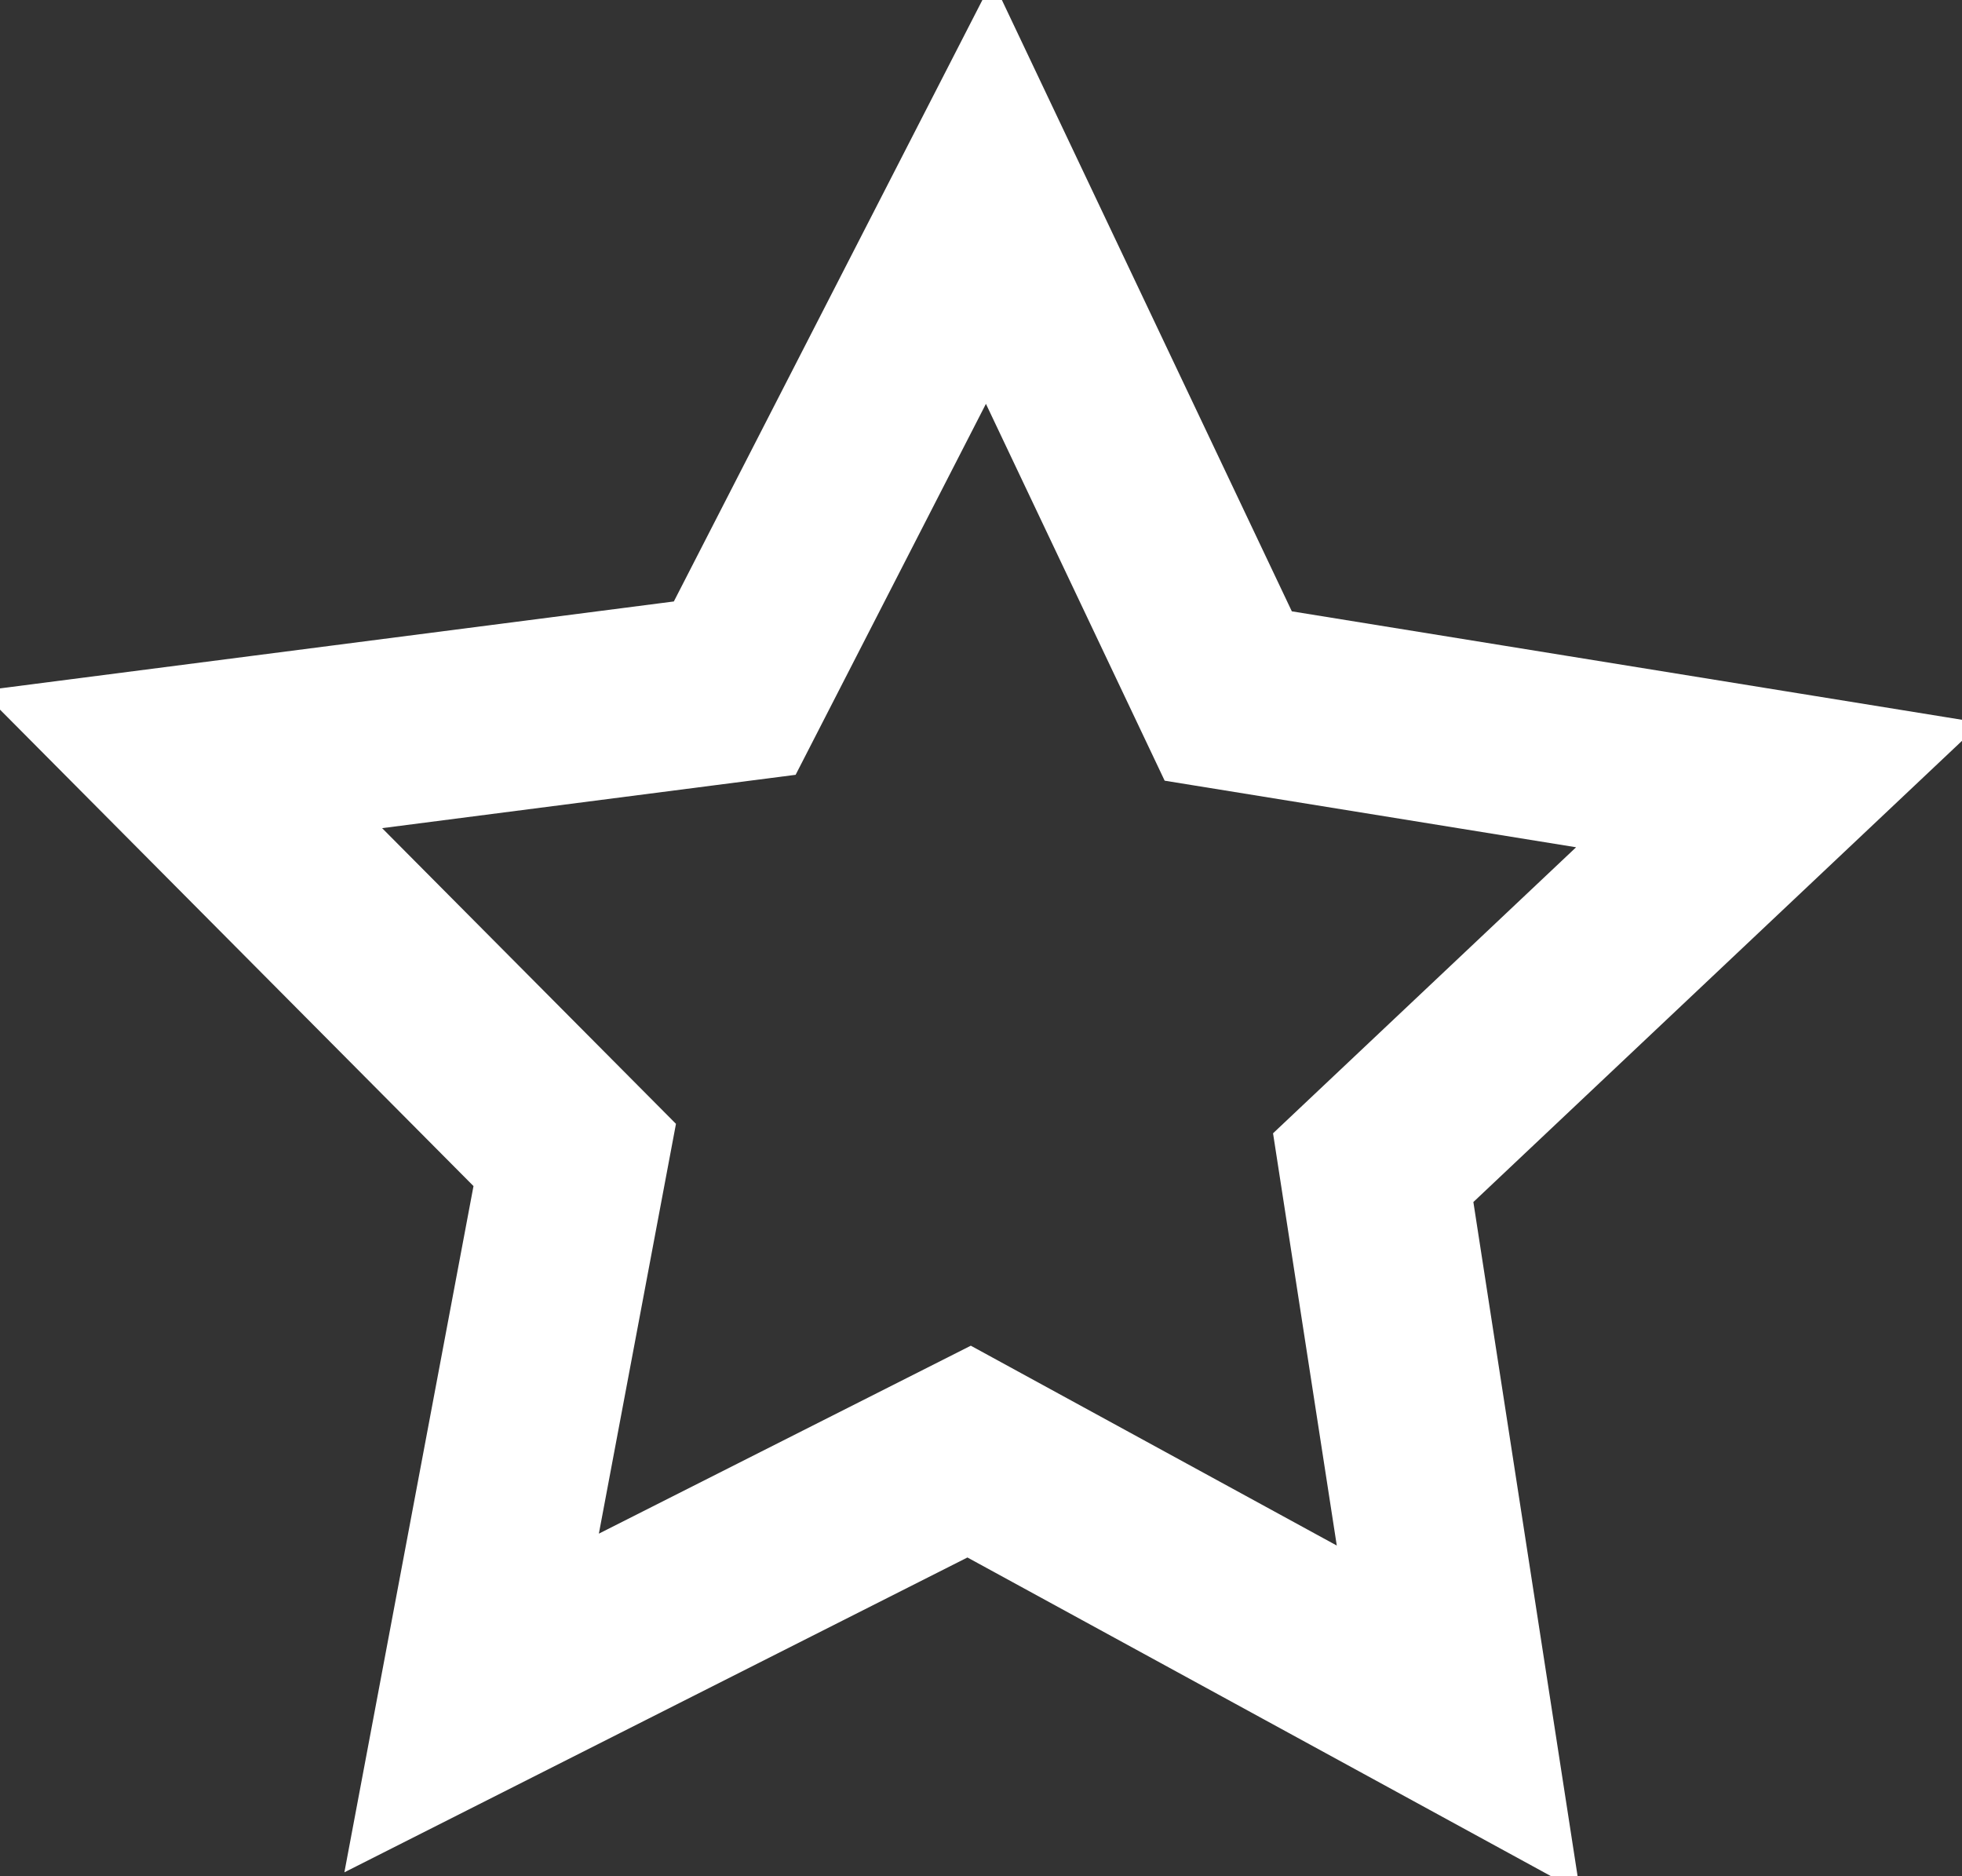 <svg xmlns="http://www.w3.org/2000/svg" xmlns:xlink="http://www.w3.org/1999/xlink" width="41.863" height="40.021" viewBox="0 0 41.863 40.021">
  <rect x="0" y="0" width="41.863" height="40.021" fill="#333333" stroke="none"/>
  <defs>
    <clipPath id="clip-path">
      <rect id="Rectángulo_3" data-name="Rectángulo 3" width="41.863" height="40.021" fill="none" stroke="#707070" stroke-width="4"/>
    </clipPath>
  </defs>
  <g id="Grupo_6" data-name="Grupo 6" transform="translate(0 0)">
    <g id="Grupo_5" data-name="Grupo 5" transform="translate(0 0)" clip-path="url(#clip-path)">
      <path id="Trazado_5" data-name="Trazado 5" d="M29.379,34.829l-10.44-5.7L8.324,34.492l2.2-11.691L2.138,14.364l11.8-1.522L19.368,2.259l5.1,10.751,11.742,1.9-8.649,8.162Z" transform="translate(1.739 1.838)" fill="none" stroke="#fff" stroke-width="4"/>
    </g>
  </g>
</svg>
